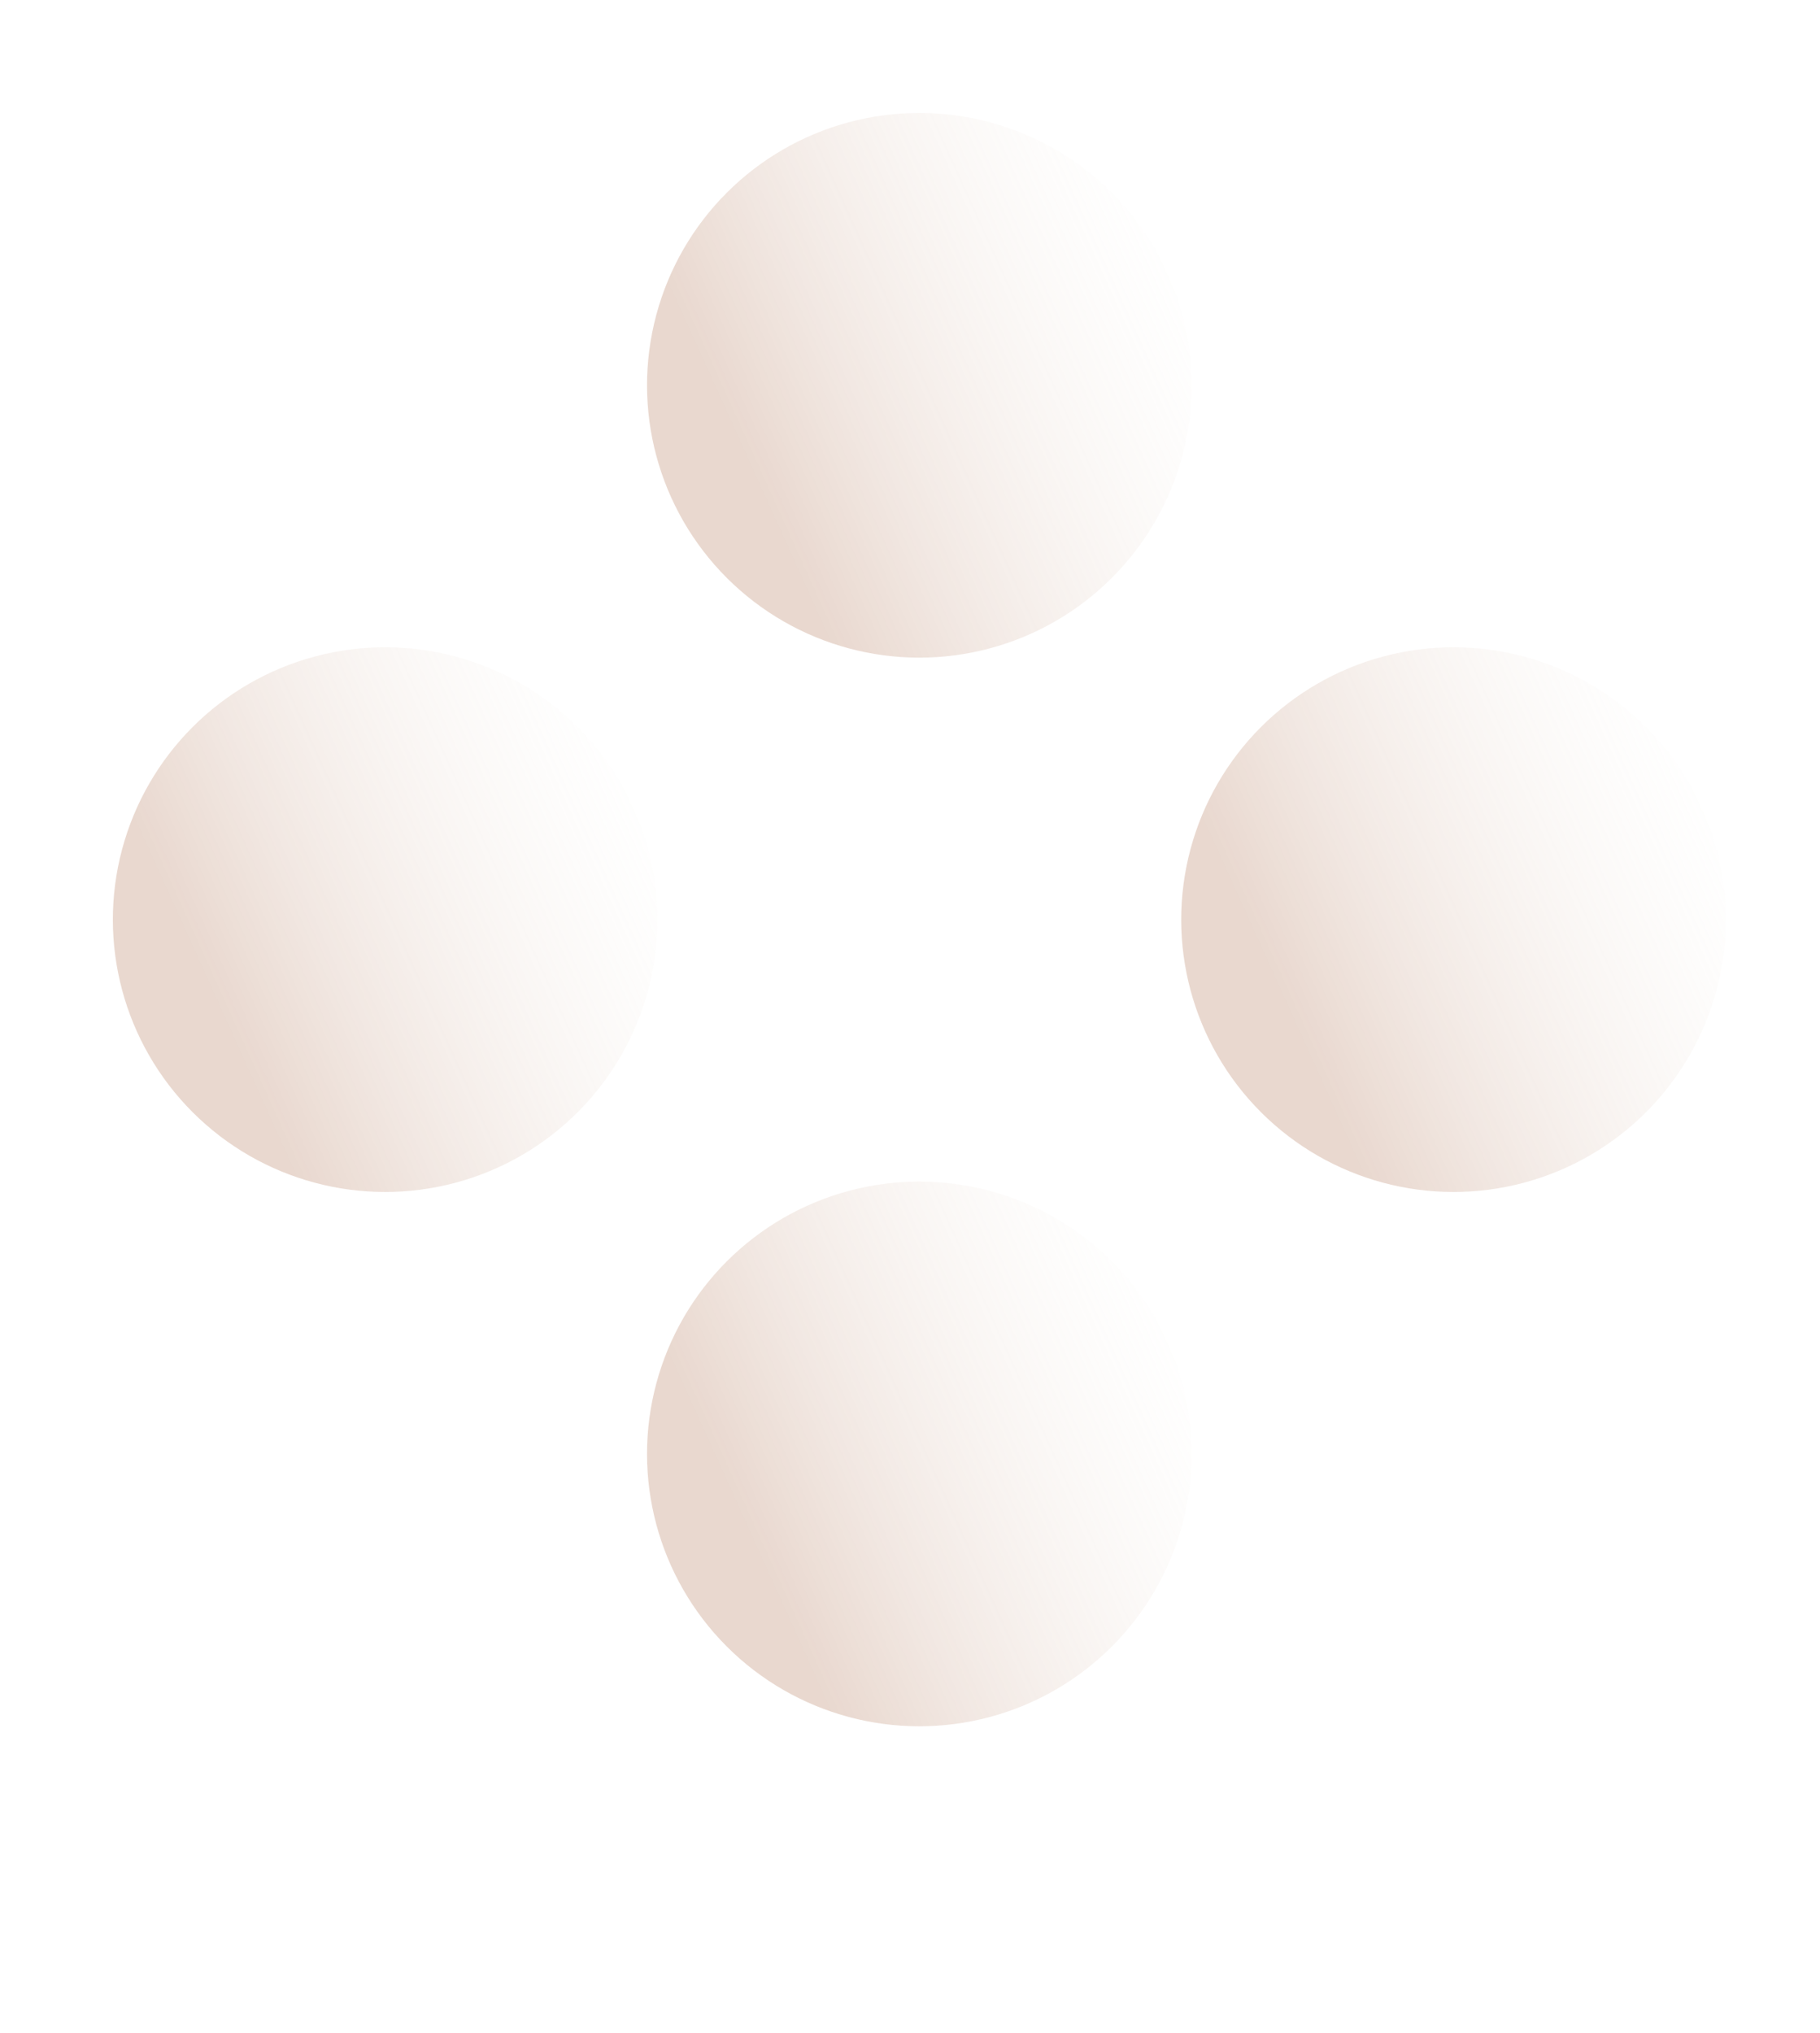 <svg width="120" height="134" viewBox="0 0 120 134" fill="none" xmlns="http://www.w3.org/2000/svg">
<circle cx="17.956" cy="17.956" r="17.956" transform="matrix(0.707 -0.707 -0.707 -0.707 95.836 86.012)" fill="url(#paint0_linear_1717_6342)"/>
<circle cx="17.956" cy="17.956" r="17.956" transform="matrix(0.707 -0.707 -0.707 -0.707 25.395 86.012)" fill="url(#paint1_linear_1717_6342)"/>
<circle cx="17.956" cy="17.956" r="17.956" transform="matrix(0.707 -0.707 -0.707 -0.707 60.615 50.789)" fill="url(#paint2_linear_1717_6342)"/>
<circle cx="17.956" cy="17.956" r="17.956" transform="matrix(0.707 -0.707 -0.707 -0.707 60.615 121.234)" fill="url(#paint3_linear_1717_6342)"/>
<defs>
<linearGradient id="paint0_linear_1717_6342" x1="9.063" y1="29.803" x2="40.493" y2="17.956" gradientUnits="userSpaceOnUse">
<stop stop-color="#B78064" stop-opacity="0.31"/>
<stop offset="1" stop-color="#F2EDE4" stop-opacity="0"/>
</linearGradient>
<linearGradient id="paint1_linear_1717_6342" x1="9.063" y1="29.803" x2="40.493" y2="17.956" gradientUnits="userSpaceOnUse">
<stop stop-color="#B78064" stop-opacity="0.31"/>
<stop offset="1" stop-color="#F2EDE4" stop-opacity="0"/>
</linearGradient>
<linearGradient id="paint2_linear_1717_6342" x1="9.063" y1="29.803" x2="40.493" y2="17.956" gradientUnits="userSpaceOnUse">
<stop stop-color="#B78064" stop-opacity="0.31"/>
<stop offset="1" stop-color="#F2EDE4" stop-opacity="0"/>
</linearGradient>
<linearGradient id="paint3_linear_1717_6342" x1="9.063" y1="29.803" x2="40.493" y2="17.956" gradientUnits="userSpaceOnUse">
<stop stop-color="#B78064" stop-opacity="0.31"/>
<stop offset="1" stop-color="#F2EDE4" stop-opacity="0"/>
</linearGradient>
</defs>
</svg>
